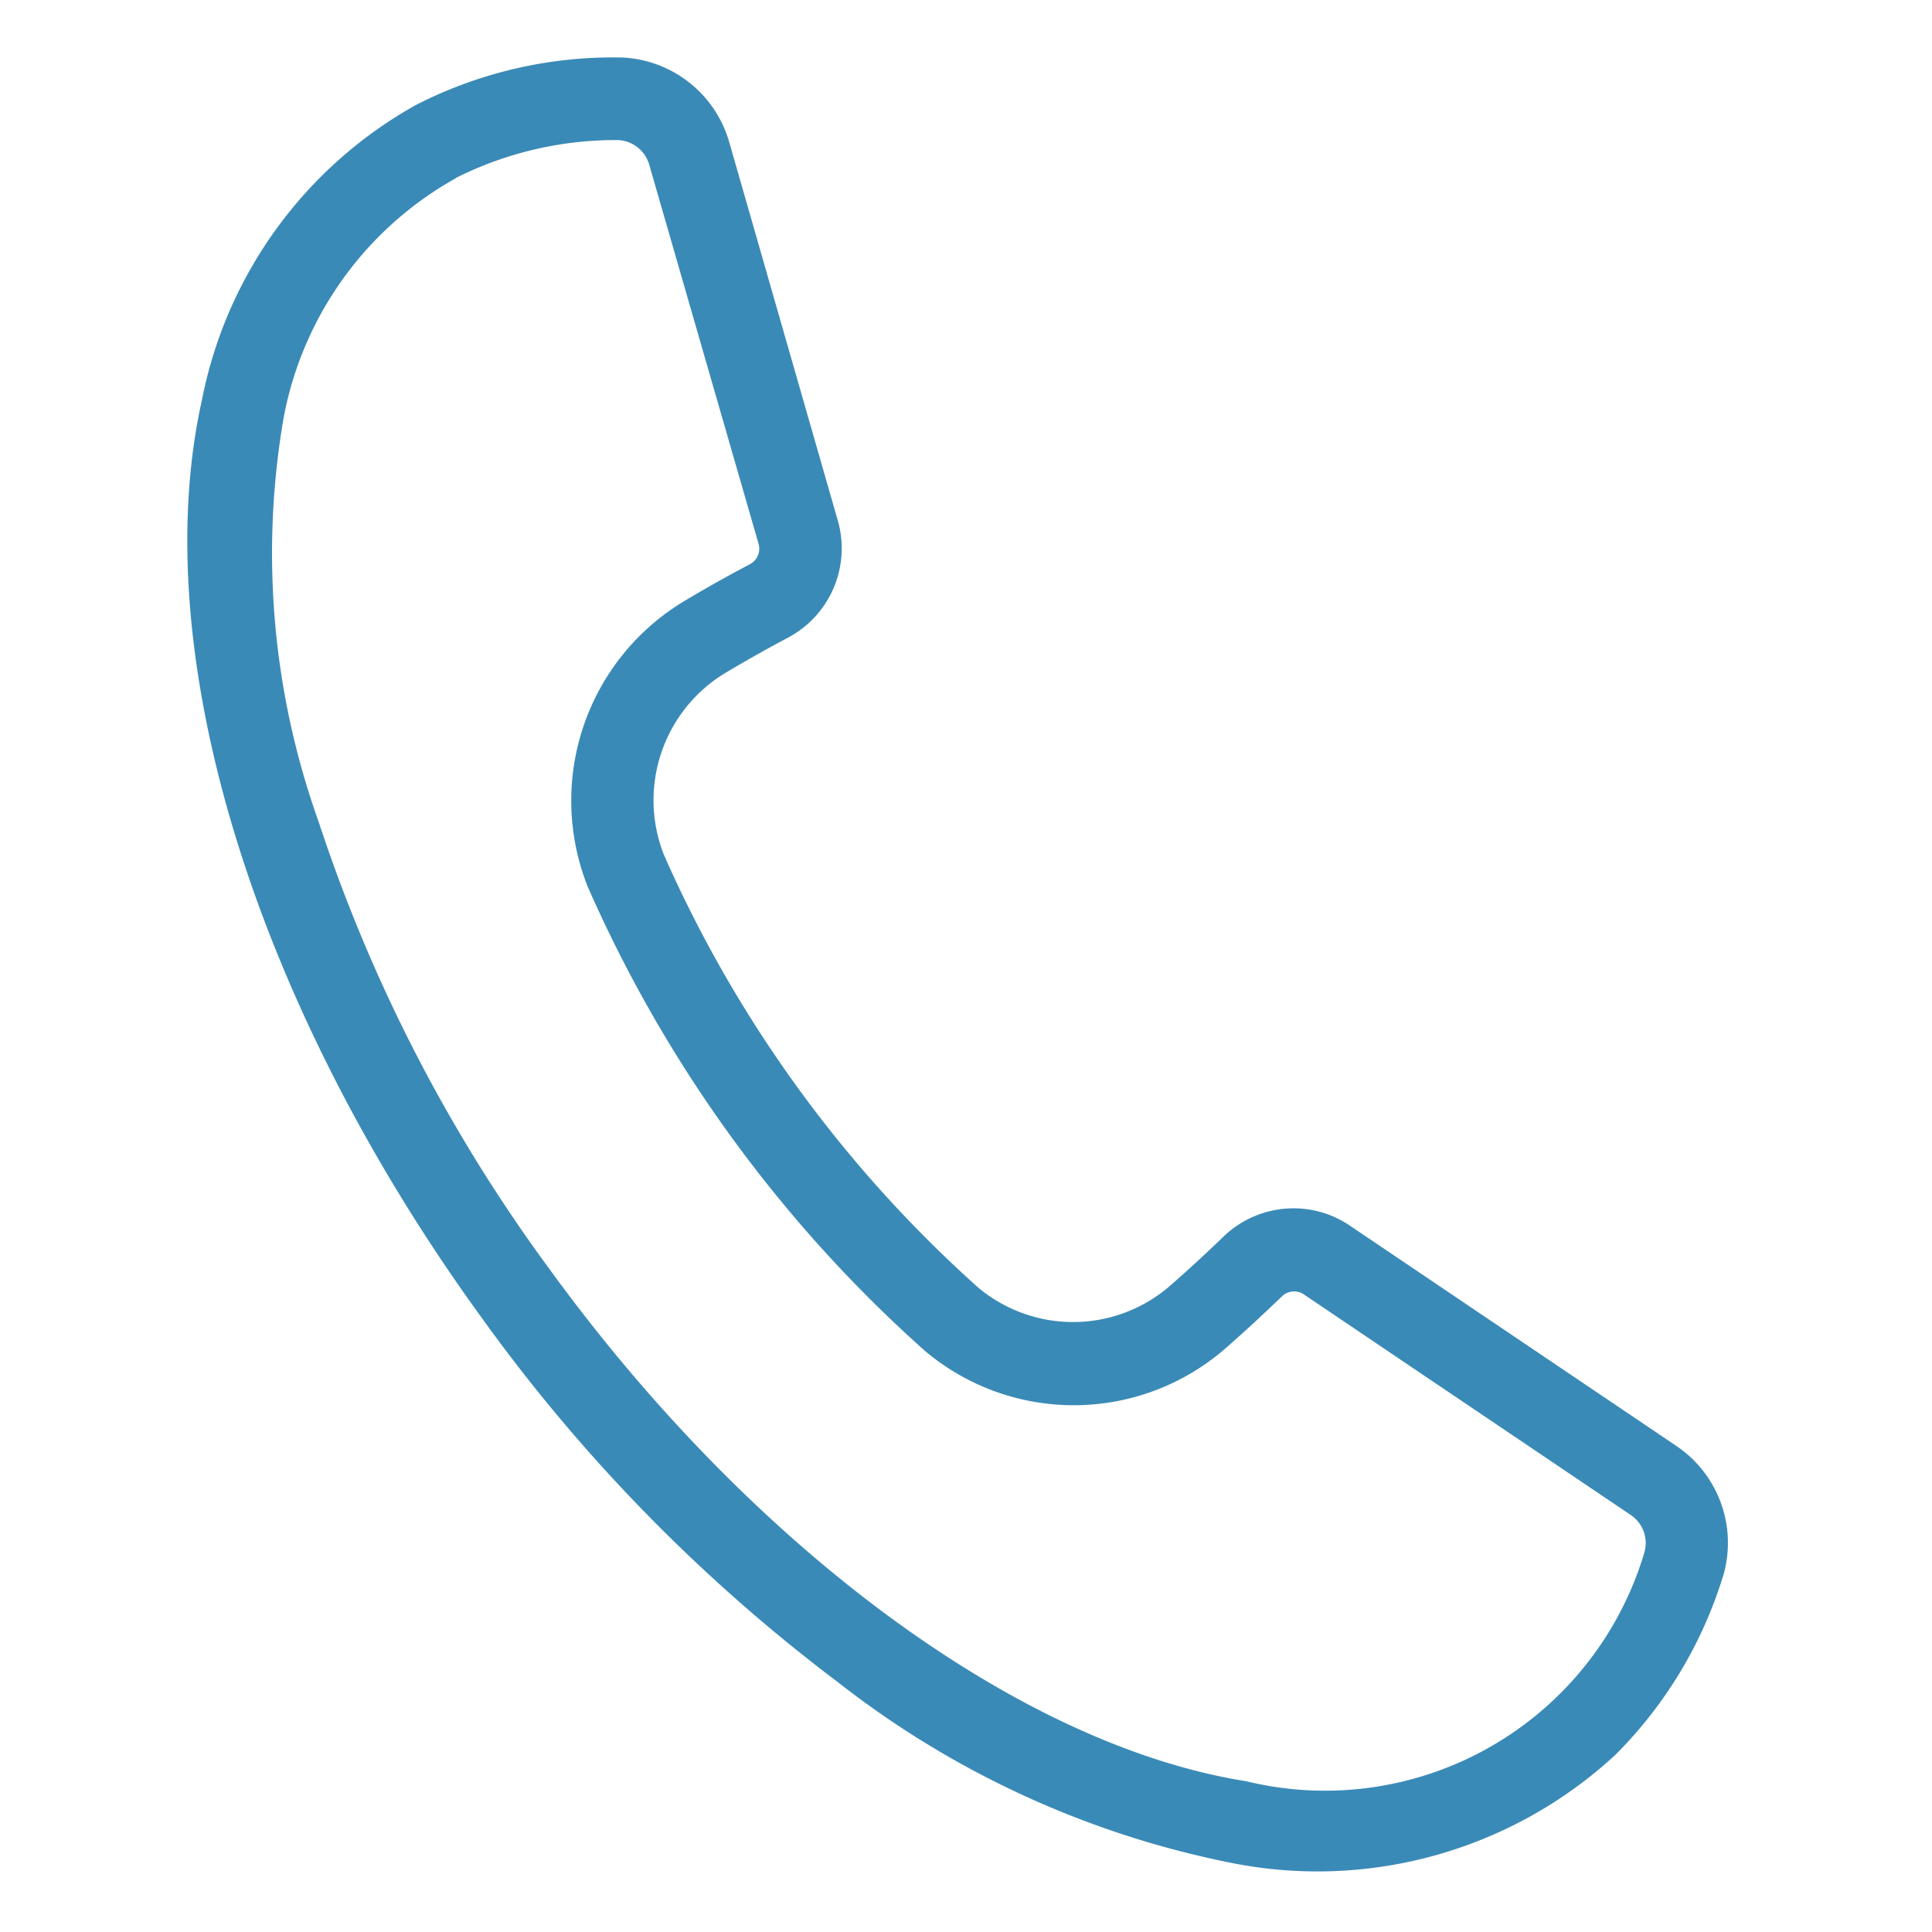 <svg xmlns="http://www.w3.org/2000/svg" width="23.244" height="23.245" viewBox="0 0 23.244 23.245"><path d="M425.033,101.087h0a11.241,11.241,0,0,1-5.042-1.412,20.378,20.378,0,0,1-4.909-3.654c-3.312-3.313-5.248-7.293-5.053-10.388a5.206,5.206,0,0,1,2-3.911l.03-.021a5.2,5.2,0,0,1,2.322-.922,1.407,1.407,0,0,1,1.426.8l2.006,4.3a1.215,1.215,0,0,1-.369,1.479c-.224.169-.452.349-.677.536a1.789,1.789,0,0,0-.389,2.287,15.226,15.226,0,0,0,4.542,4.543,1.778,1.778,0,0,0,2.287-.389c.186-.223.366-.451.536-.677a1.215,1.215,0,0,1,.967-.482,1.2,1.2,0,0,1,.512.114l4.3,2.006a1.407,1.407,0,0,1,.8,1.425,5.2,5.2,0,0,1-.922,2.323l-.021.03A5.281,5.281,0,0,1,425.033,101.087Zm-12.4-18.564a4.179,4.179,0,0,0-1.6,3.172,9.59,9.59,0,0,0,1.175,4.735,19.165,19.165,0,0,0,3.587,4.884c2.945,2.944,6.488,4.774,9.244,4.774a4.008,4.008,0,0,0,4.3-3.474.407.407,0,0,0-.232-.413l-4.3-2.006a.21.21,0,0,0-.257.063c-.18.239-.37.48-.566.716a2.778,2.778,0,0,1-3.574.605,16.21,16.21,0,0,1-4.88-4.88,2.8,2.8,0,0,1,.605-3.574c.238-.2.478-.388.716-.566a.211.211,0,0,0,.063-.257L414.9,82a.41.41,0,0,0-.413-.232A4.285,4.285,0,0,0,412.629,82.523Z" transform="translate(-389.154 -143.916) rotate(9)" fill="#3a8ab7"/></svg>